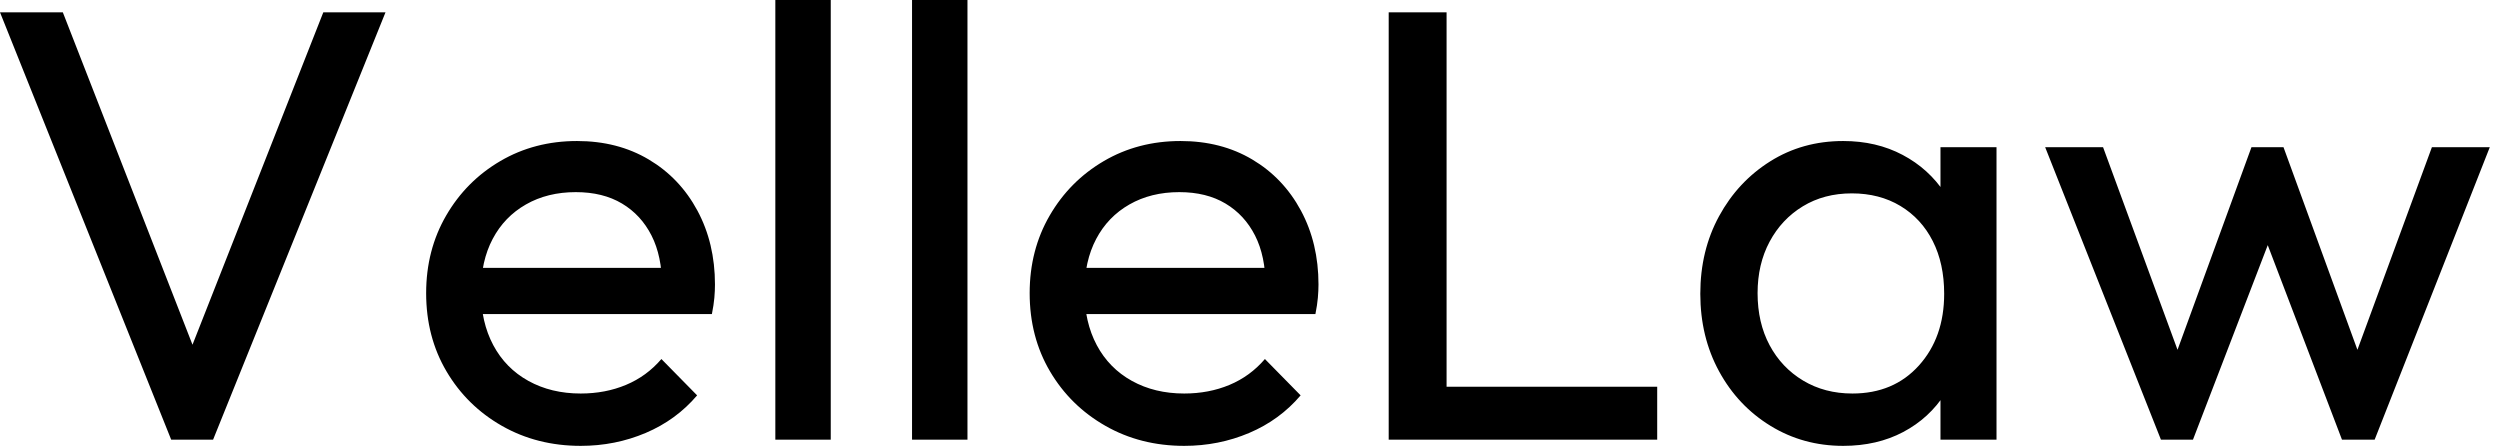 <svg baseProfile="full" height="28" version="1.1" viewBox="0 0 157 28" width="157" xmlns="http://www.w3.org/2000/svg" xmlns:ev="http://www.w3.org/2001/xml-events" xmlns:xlink="http://www.w3.org/1999/xlink"><defs /><g><path d="M11.95 27.613 1.199 0.773H5.144L14.0 23.475H12.569L21.503 0.773H25.409L14.58 27.613Z M37.669 28Q34.923 28 32.718 26.743Q30.514 25.486 29.238 23.32Q27.961 21.155 27.961 18.409Q27.961 15.702 29.218 13.536Q30.475 11.37 32.622 10.113Q34.768 8.856 37.436 8.856Q39.989 8.856 41.942 10.017Q43.895 11.177 44.997 13.227Q46.099 15.276 46.099 17.867Q46.099 18.254 46.061 18.699Q46.022 19.144 45.906 19.724H30.398V16.823H44.05L42.773 17.945Q42.773 16.088 42.116 14.793Q41.459 13.497 40.26 12.782Q39.061 12.066 37.359 12.066Q35.58 12.066 34.227 12.84Q32.873 13.613 32.138 15.006Q31.403 16.398 31.403 18.293Q31.403 20.227 32.177 21.677Q32.95 23.127 34.381 23.92Q35.812 24.713 37.669 24.713Q39.215 24.713 40.511 24.171Q41.807 23.63 42.735 22.547L44.978 24.829Q43.663 26.376 41.749 27.188Q39.834 28 37.669 28Z M49.89 27.613V0.0H53.37V27.613Z M58.475 27.613V0.0H61.956V27.613Z M75.569 28Q72.823 28 70.619 26.743Q68.414 25.486 67.138 23.32Q65.862 21.155 65.862 18.409Q65.862 15.702 67.119 13.536Q68.376 11.37 70.522 10.113Q72.669 8.856 75.337 8.856Q77.89 8.856 79.843 10.017Q81.796 11.177 82.898 13.227Q84 15.276 84 17.867Q84 18.254 83.961 18.699Q83.923 19.144 83.807 19.724H68.298V16.823H81.95L80.674 17.945Q80.674 16.088 80.017 14.793Q79.359 13.497 78.16 12.782Q76.961 12.066 75.26 12.066Q73.481 12.066 72.127 12.84Q70.773 13.613 70.039 15.006Q69.304 16.398 69.304 18.293Q69.304 20.227 70.077 21.677Q70.851 23.127 72.282 23.92Q73.713 24.713 75.569 24.713Q77.116 24.713 78.412 24.171Q79.707 23.63 80.635 22.547L82.878 24.829Q81.564 26.376 79.649 27.188Q77.735 28 75.569 28Z M88.409 27.613V0.773H92.044V27.613ZM90.884 27.613V24.287H105.271V27.613Z M116.95 28Q114.436 28 112.387 26.743Q110.337 25.486 109.157 23.32Q107.978 21.155 107.978 18.448Q107.978 15.74 109.157 13.575Q110.337 11.409 112.367 10.133Q114.398 8.856 116.95 8.856Q119.039 8.856 120.682 9.727Q122.326 10.597 123.331 12.124Q124.337 13.652 124.453 15.663V21.193Q124.337 23.166 123.351 24.713Q122.365 26.26 120.721 27.13Q119.077 28 116.95 28ZM117.53 24.713Q120.122 24.713 121.707 22.953Q123.293 21.193 123.293 18.448Q123.293 16.552 122.577 15.141Q121.862 13.729 120.547 12.936Q119.232 12.144 117.492 12.144Q115.751 12.144 114.417 12.956Q113.083 13.768 112.329 15.18Q111.575 16.591 111.575 18.409Q111.575 20.265 112.329 21.677Q113.083 23.088 114.436 23.901Q115.79 24.713 117.53 24.713ZM123.061 27.613V22.663L123.718 18.177L123.061 13.729V9.243H126.58V27.613Z M136.906 27.613 129.635 9.243H133.271L138.53 23.552H137.37L142.591 9.243H144.602L149.823 23.552H148.663L153.923 9.243H157.558L150.326 27.613H148.276L142.978 13.729H144.254L138.917 27.613Z " fill="rgb(0,0,0)" transform="translate(-1.199, 0)" /></g></svg>